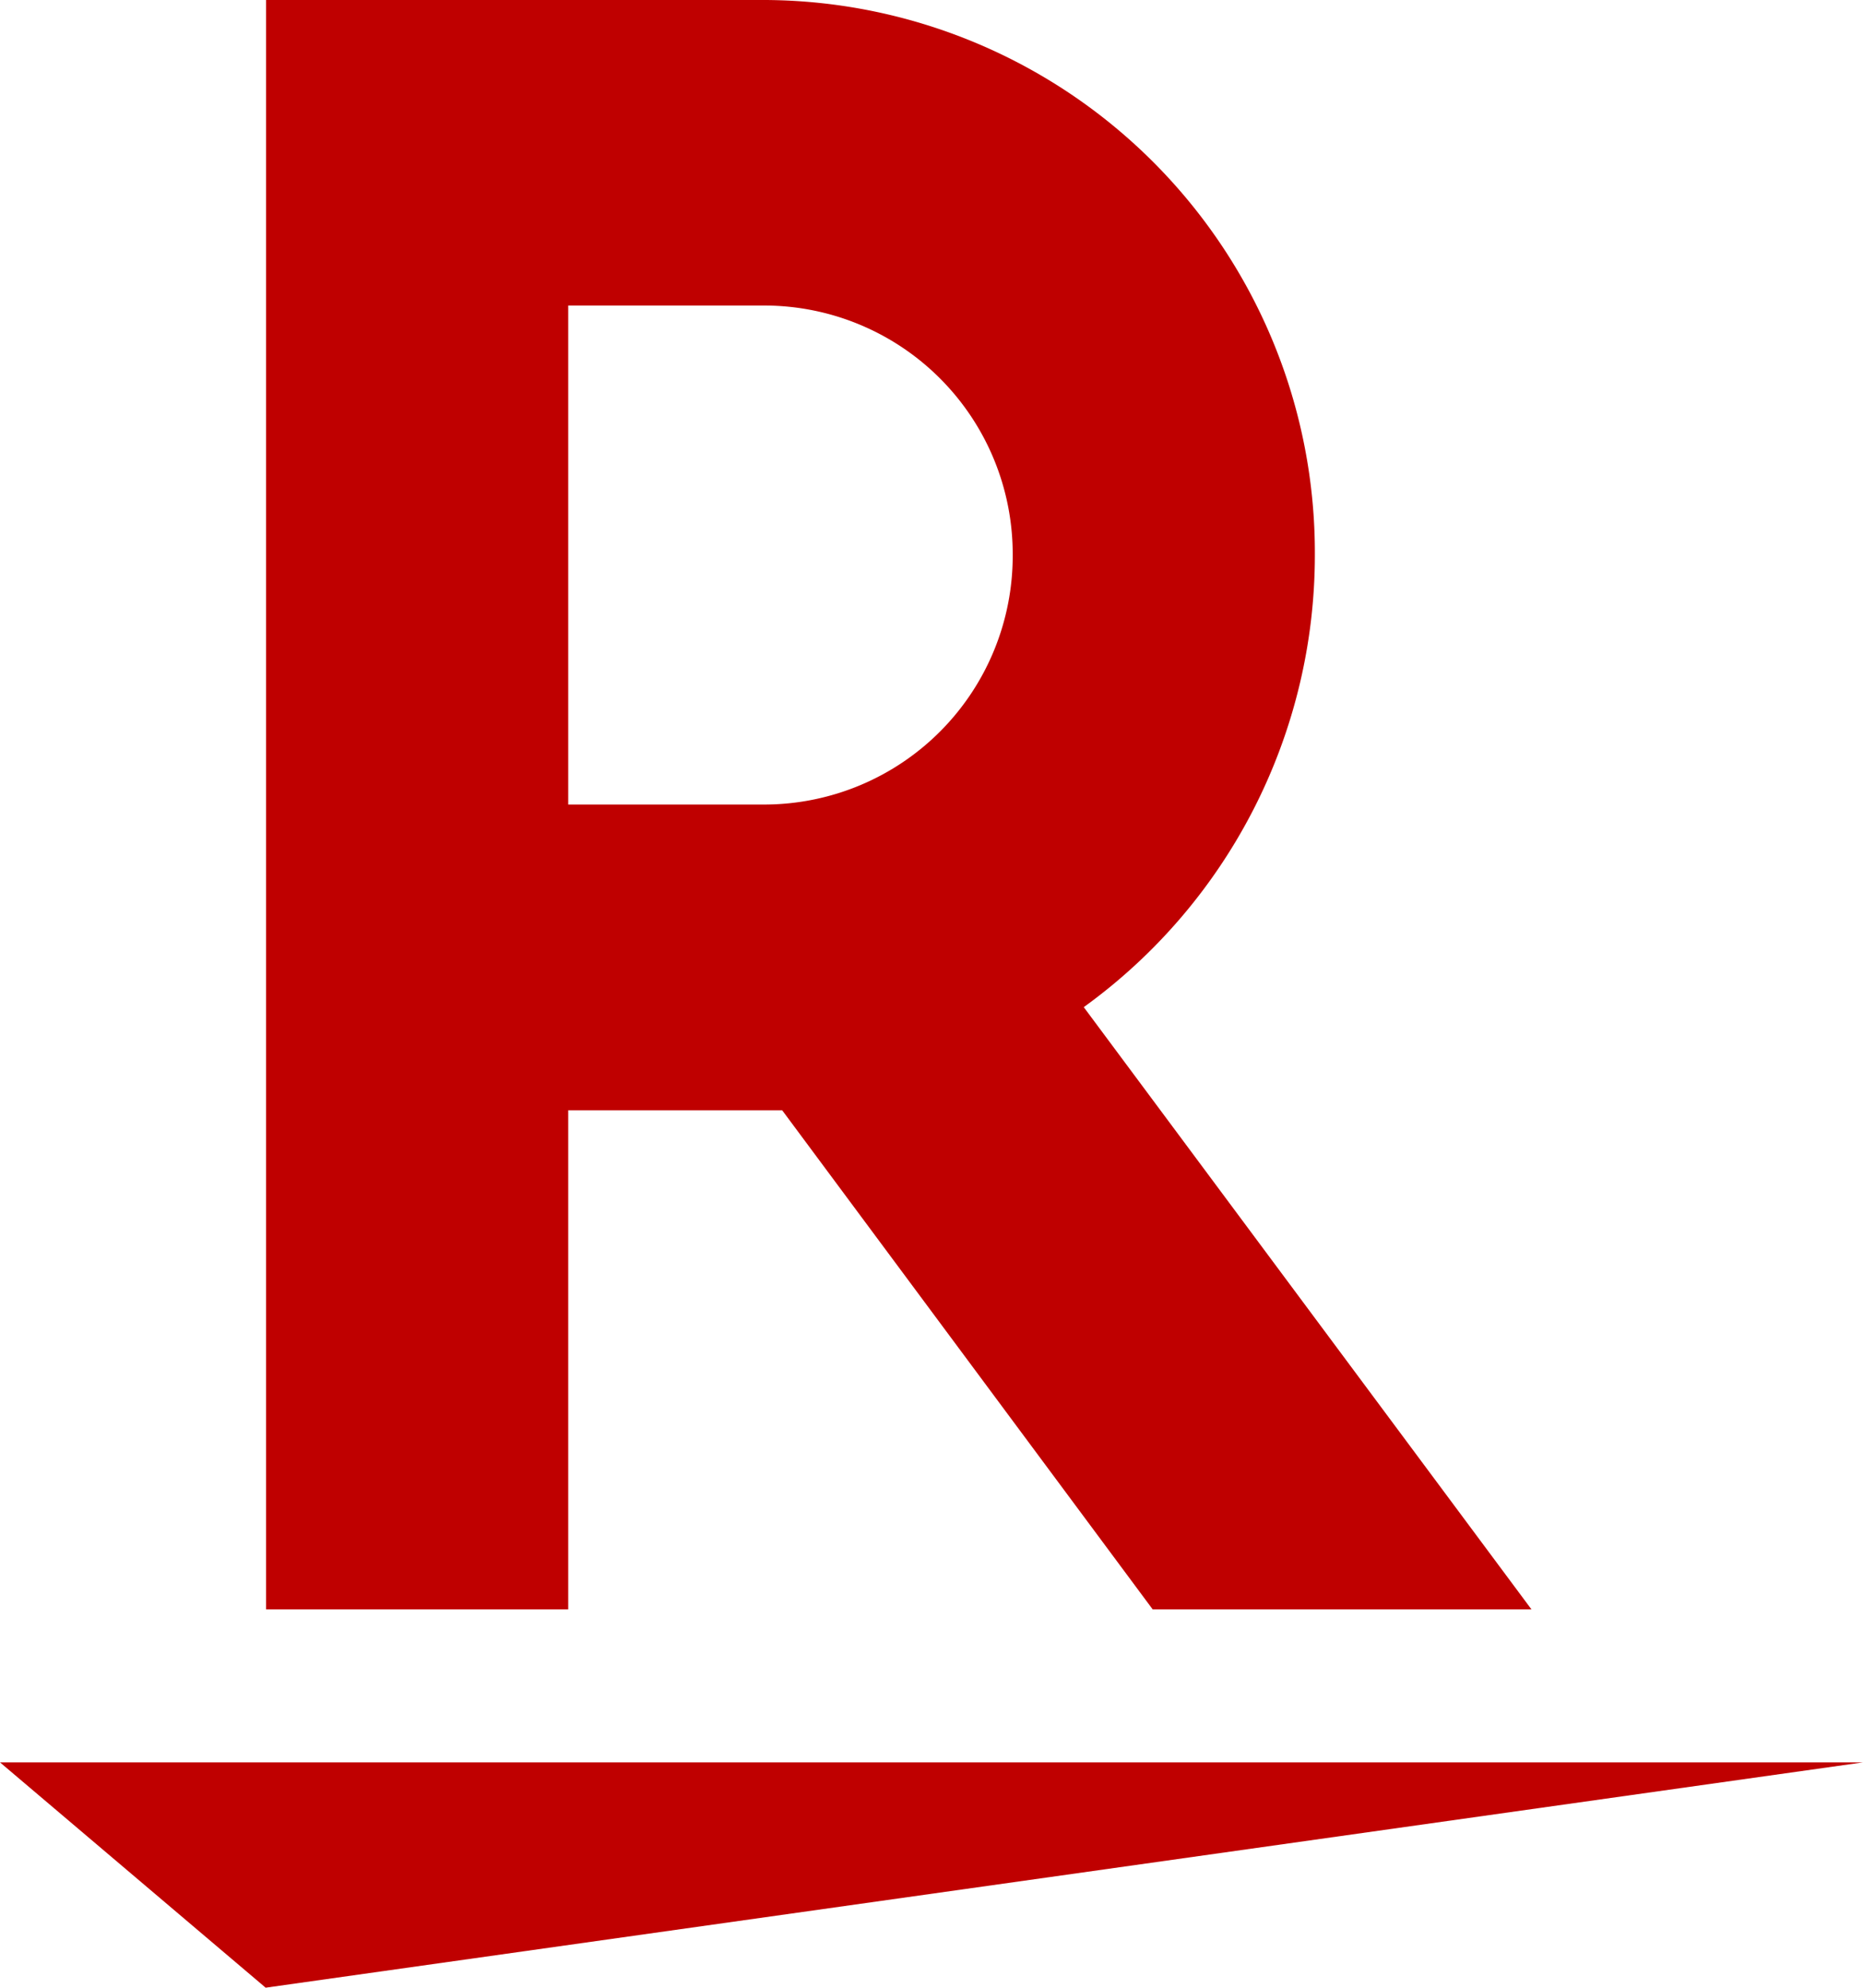 <svg xmlns="http://www.w3.org/2000/svg" width="22" height="23.467" viewBox="0 0 22 23.467">
  <g id="グループ_1728" data-name="グループ 1728" transform="translate(-290.094 -12225)">
    <path id="パス_1494" data-name="パス 1494" d="M-493.863,926.846l-3.137-2.66h22Z" transform="translate(787.094 11321.62)" fill="#bf0000"/>
    <path id="パス_1495" data-name="パス 1495" d="M-491.288,929v-5.892h2.527l4.375,5.892h4.473l-5.287-7.11a6.584,6.584,0,0,0,2.729-5.339A6.524,6.524,0,0,0-488.956,910h-5.9v19Zm0-15.393h2.332a2.935,2.935,0,0,1,2.917,2.944,2.936,2.936,0,0,1-2.917,2.947h-2.332Z" transform="translate(788.092 11315)" fill="#bf0000"/>
  </g>
</svg>
